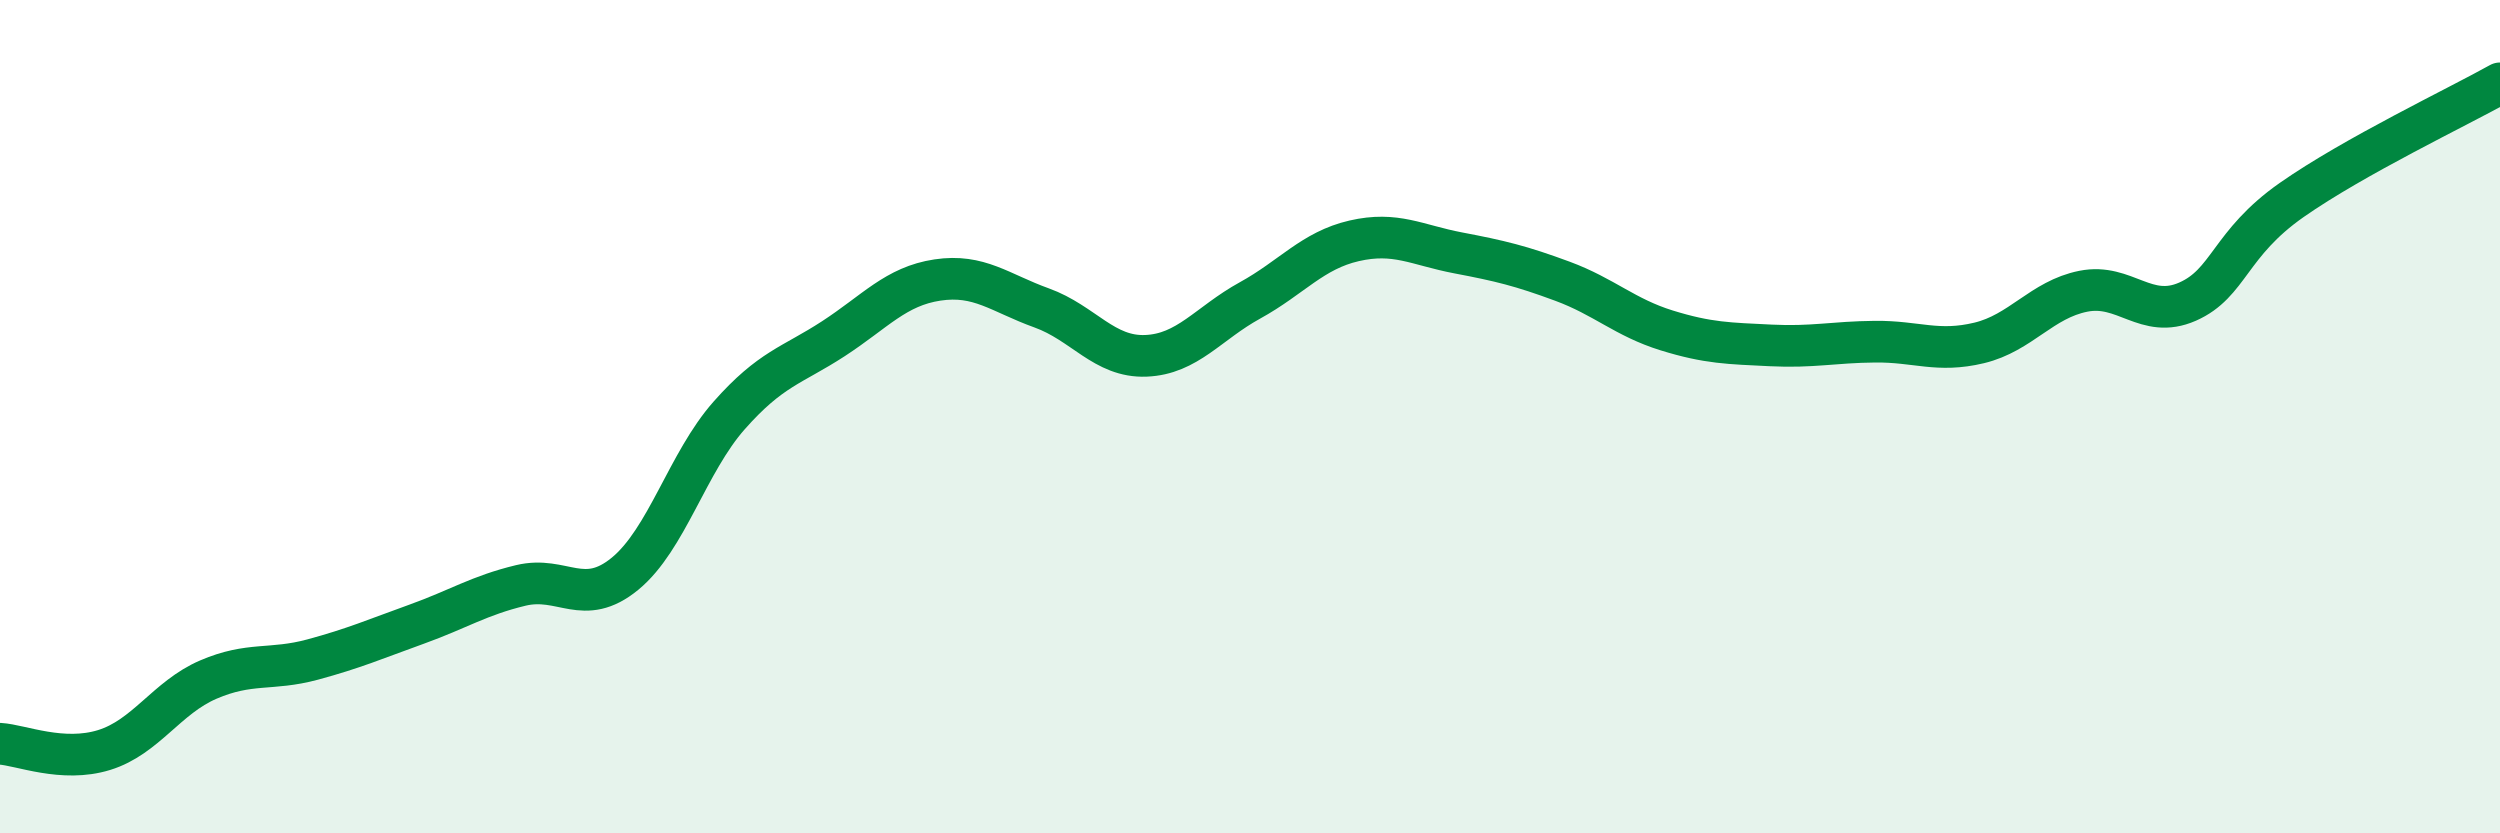 
    <svg width="60" height="20" viewBox="0 0 60 20" xmlns="http://www.w3.org/2000/svg">
      <path
        d="M 0,17.85 C 0.5,17.88 1.5,18.31 2.5,18 C 3.5,17.69 4,16.74 5,16.31 C 6,15.88 6.5,16.1 7.5,15.83 C 8.5,15.56 9,15.34 10,14.98 C 11,14.62 11.5,14.29 12.5,14.05 C 13.5,13.81 14,14.59 15,13.77 C 16,12.95 16.5,11.1 17.5,9.97 C 18.5,8.84 19,8.78 20,8.13 C 21,7.48 21.5,6.87 22.5,6.72 C 23.5,6.57 24,7.03 25,7.39 C 26,7.75 26.5,8.58 27.5,8.54 C 28.5,8.5 29,7.76 30,7.21 C 31,6.66 31.5,6.01 32.5,5.78 C 33.5,5.55 34,5.88 35,6.07 C 36,6.26 36.5,6.38 37.5,6.75 C 38.5,7.12 39,7.62 40,7.93 C 41,8.24 41.5,8.24 42.5,8.29 C 43.5,8.34 44,8.21 45,8.2 C 46,8.19 46.5,8.47 47.5,8.23 C 48.5,7.99 49,7.19 50,6.99 C 51,6.79 51.5,7.68 52.5,7.24 C 53.5,6.8 53.5,5.85 55,4.8 C 56.5,3.75 59,2.56 60,2L60 20L0 20Z"
        fill="#008740"
        opacity="0.1"
        stroke-linecap="round"
        stroke-linejoin="round"
      />
      <path
        d="M 0,17.85 C 0.5,17.88 1.5,18.31 2.5,18 C 3.5,17.69 4,16.74 5,16.31 C 6,15.88 6.5,16.1 7.5,15.83 C 8.5,15.56 9,15.34 10,14.98 C 11,14.62 11.5,14.29 12.5,14.05 C 13.5,13.81 14,14.59 15,13.77 C 16,12.95 16.5,11.1 17.5,9.97 C 18.5,8.84 19,8.78 20,8.13 C 21,7.48 21.5,6.87 22.5,6.72 C 23.5,6.57 24,7.03 25,7.39 C 26,7.75 26.5,8.58 27.5,8.54 C 28.5,8.5 29,7.76 30,7.21 C 31,6.66 31.5,6.01 32.5,5.78 C 33.5,5.55 34,5.88 35,6.07 C 36,6.26 36.5,6.38 37.5,6.75 C 38.5,7.12 39,7.62 40,7.93 C 41,8.24 41.5,8.24 42.5,8.29 C 43.5,8.34 44,8.21 45,8.2 C 46,8.19 46.5,8.47 47.5,8.23 C 48.5,7.99 49,7.19 50,6.99 C 51,6.79 51.5,7.68 52.5,7.24 C 53.5,6.8 53.5,5.85 55,4.8 C 56.5,3.75 59,2.56 60,2"
        stroke="#008740"
        stroke-width="1"
        fill="none"
        stroke-linecap="round"
        stroke-linejoin="round"
      />
    </svg>
  
